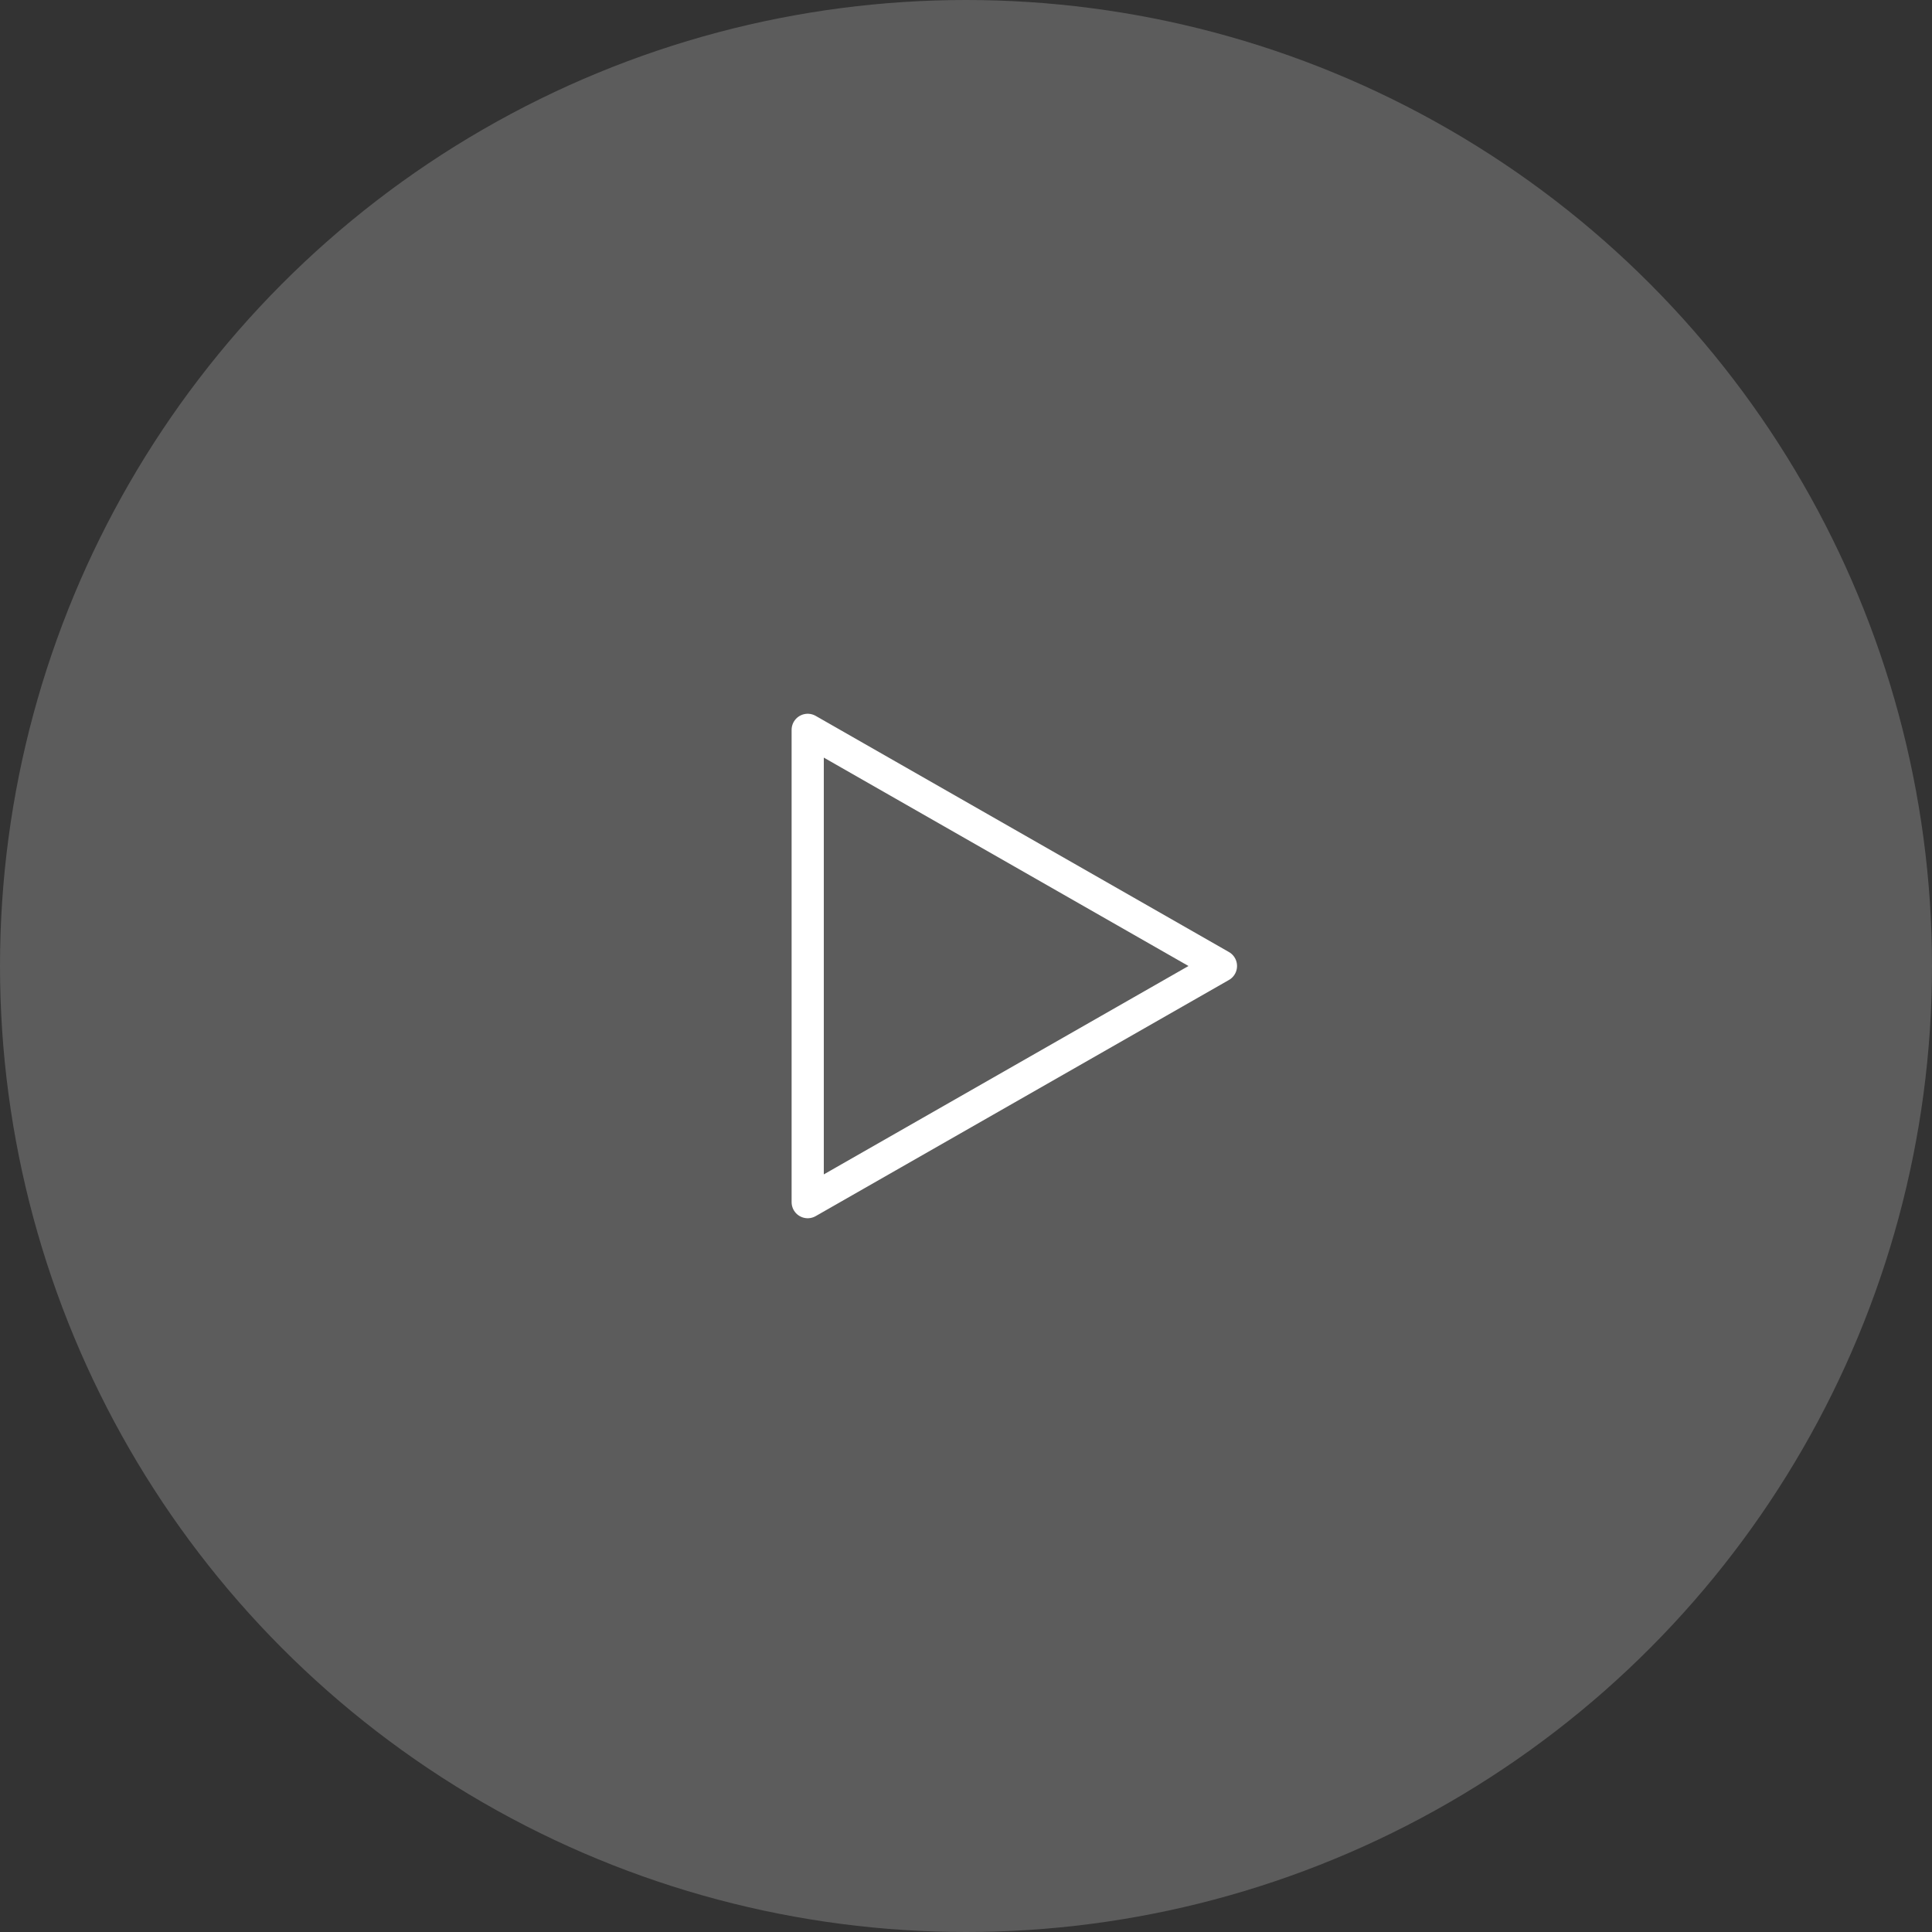 <svg width="120" height="120" viewBox="0 0 120 120" fill="none" xmlns="http://www.w3.org/2000/svg">
<rect x="0" y="0" width="120" height="120" fill="#333333" stroke="none"/>
<circle cx="60" cy="60" r="60" fill="white" fill-opacity="0.2"/>
<path d="M50.168 74.667V45.333L75.835 60L50.168 74.667Z" stroke="white" stroke-width="2" stroke-linejoin="round"/>
</svg>
